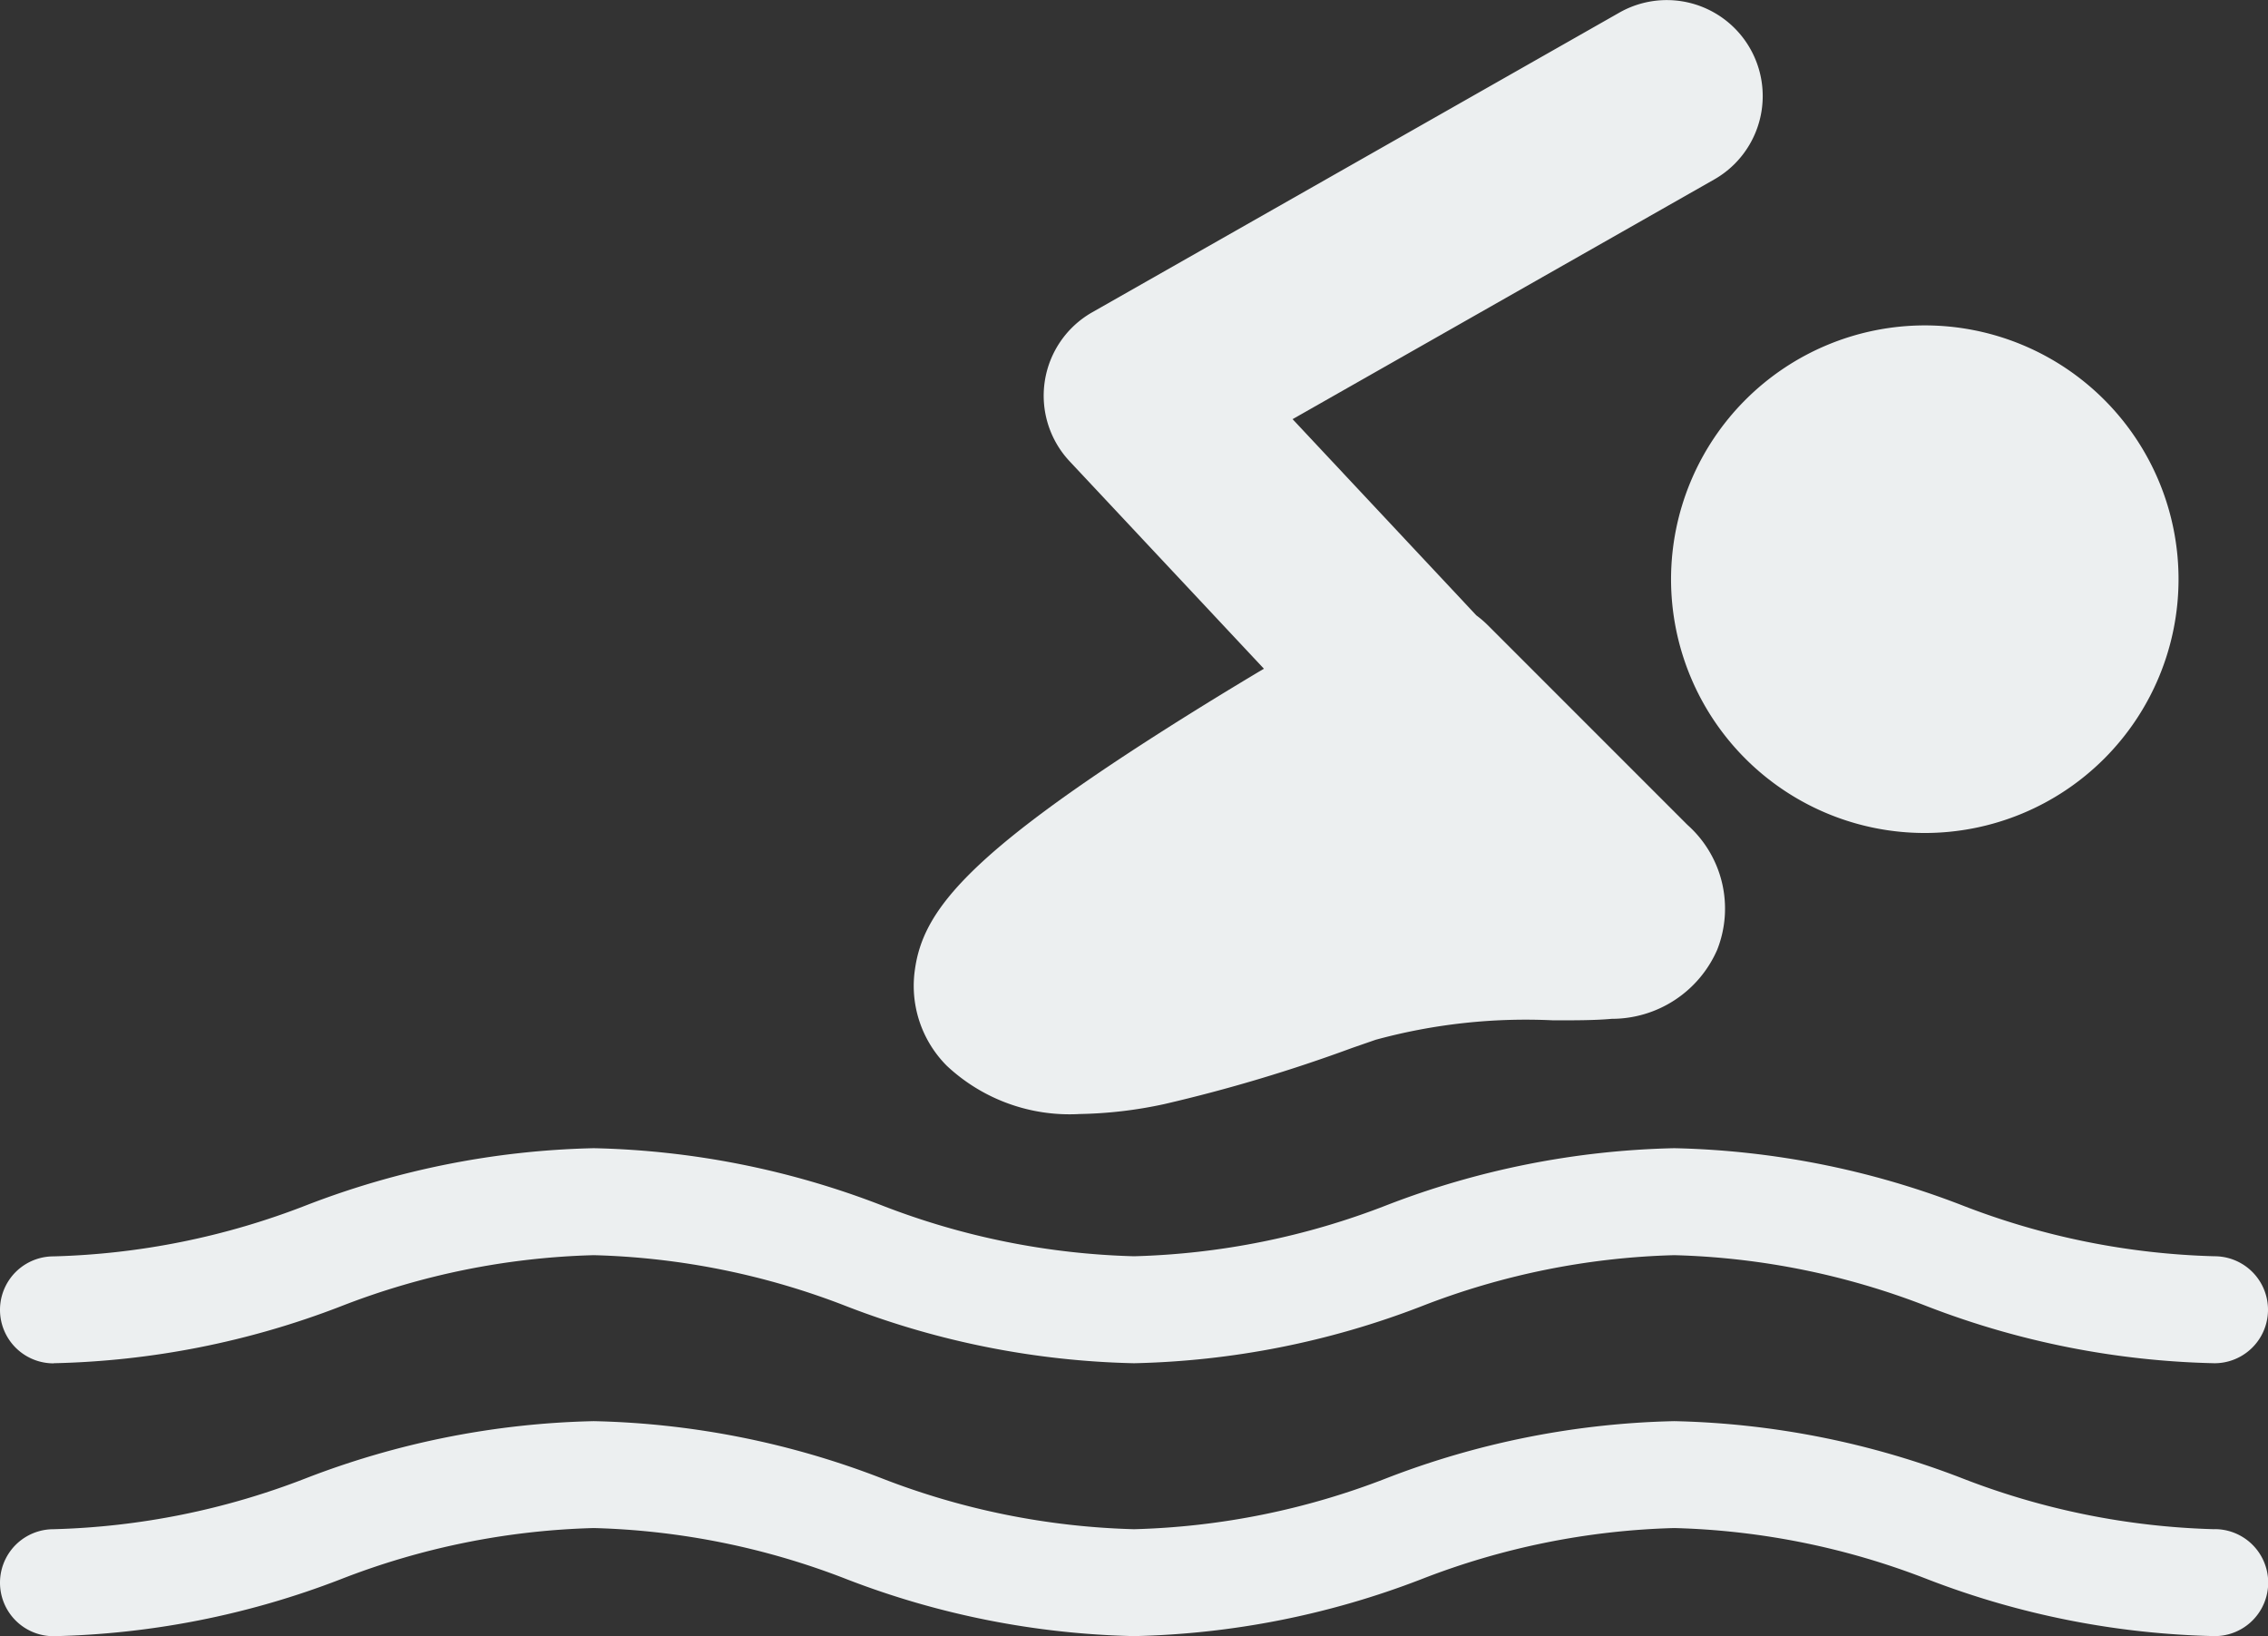 <svg xmlns="http://www.w3.org/2000/svg" xmlns:xlink="http://www.w3.org/1999/xlink" width="58.357" height="42.093" viewBox="0 0 58.357 42.093">
  <rect x="0" y="0" width="58.357" height="42.093" fill="#333333" stroke="none"/>
  <defs>
    <clipPath id="clip-path">
      <rect id="長方形_1375" data-name="長方形 1375" width="58.357" height="42.093" fill="#eceff0"/>
    </clipPath>
  </defs>
  <g id="icon_swim" clip-path="url(#clip-path)">
    <path id="パス_894" data-name="パス 894" d="M286.119,28.658a11.085,11.085,0,0,0,2.208-.257,40.186,40.186,0,0,0,4.832-1.445l.6-.208a14.692,14.692,0,0,1,4.576-.5c.573,0,1.068,0,1.5-.039a2.959,2.959,0,0,0,2.713-1.778,2.881,2.881,0,0,0-.768-3.213l-5.141-5.141a2.569,2.569,0,0,0-.289-.247l-4.728-5.048,10.845-6.164A2.468,2.468,0,0,0,300.033.322L286.466,8.033a2.468,2.468,0,0,0-.582,3.832l5,5.337c-.774.461-1.647.993-2.53,1.554-5.152,3.274-6.241,4.7-6.449,6.181a2.909,2.909,0,0,0,.823,2.483,4.618,4.618,0,0,0,3.393,1.239" transform="translate(-258.363 0.001)" fill="#eceff0"/>
    <path id="パス_895" data-name="パス 895" d="M56.981,441.111a19.28,19.28,0,0,1-6.515-1.319,21.8,21.8,0,0,0-7.386-1.461,21.8,21.8,0,0,0-7.386,1.461,19.28,19.28,0,0,1-6.515,1.319,19.281,19.281,0,0,1-6.515-1.319,21.8,21.8,0,0,0-7.386-1.461,21.8,21.8,0,0,0-7.386,1.461,19.282,19.282,0,0,1-6.516,1.319,1.376,1.376,0,0,0,0,2.752A21.794,21.794,0,0,0,8.762,442.4a19.282,19.282,0,0,1,6.516-1.319,19.281,19.281,0,0,1,6.515,1.319,21.8,21.8,0,0,0,7.386,1.461,21.8,21.8,0,0,0,7.386-1.461,19.282,19.282,0,0,1,6.515-1.319A19.281,19.281,0,0,1,49.6,442.4a21.8,21.8,0,0,0,7.386,1.461,1.376,1.376,0,0,0,0-2.752" transform="translate(0 -401.771)" fill="#eceff0"/>
    <path id="パス_896" data-name="パス 896" d="M1.376,359.668a21.794,21.794,0,0,0,7.386-1.461,19.282,19.282,0,0,1,6.516-1.319,19.281,19.281,0,0,1,6.515,1.319,21.794,21.794,0,0,0,7.386,1.461,21.794,21.794,0,0,0,7.386-1.461,19.282,19.282,0,0,1,6.515-1.319,19.281,19.281,0,0,1,6.515,1.319,21.794,21.794,0,0,0,7.386,1.461,1.376,1.376,0,0,0,0-2.752,19.281,19.281,0,0,1-6.515-1.319,21.8,21.8,0,0,0-7.386-1.461,21.8,21.8,0,0,0-7.386,1.461,19.281,19.281,0,0,1-6.515,1.319,19.282,19.282,0,0,1-6.515-1.319,21.8,21.8,0,0,0-7.386-1.461A21.8,21.8,0,0,0,7.892,355.6a19.282,19.282,0,0,1-6.516,1.319,1.376,1.376,0,0,0,0,2.752" transform="translate(0 -324.598)" fill="#eceff0"/>
    <path id="パス_897" data-name="パス 897" d="M515.51,106.889a6.529,6.529,0,1,0,6.529-6.529,6.536,6.536,0,0,0-6.529,6.529" transform="translate(-472.513 -91.989)" fill="#eceff0"/>
  </g>
</svg>

